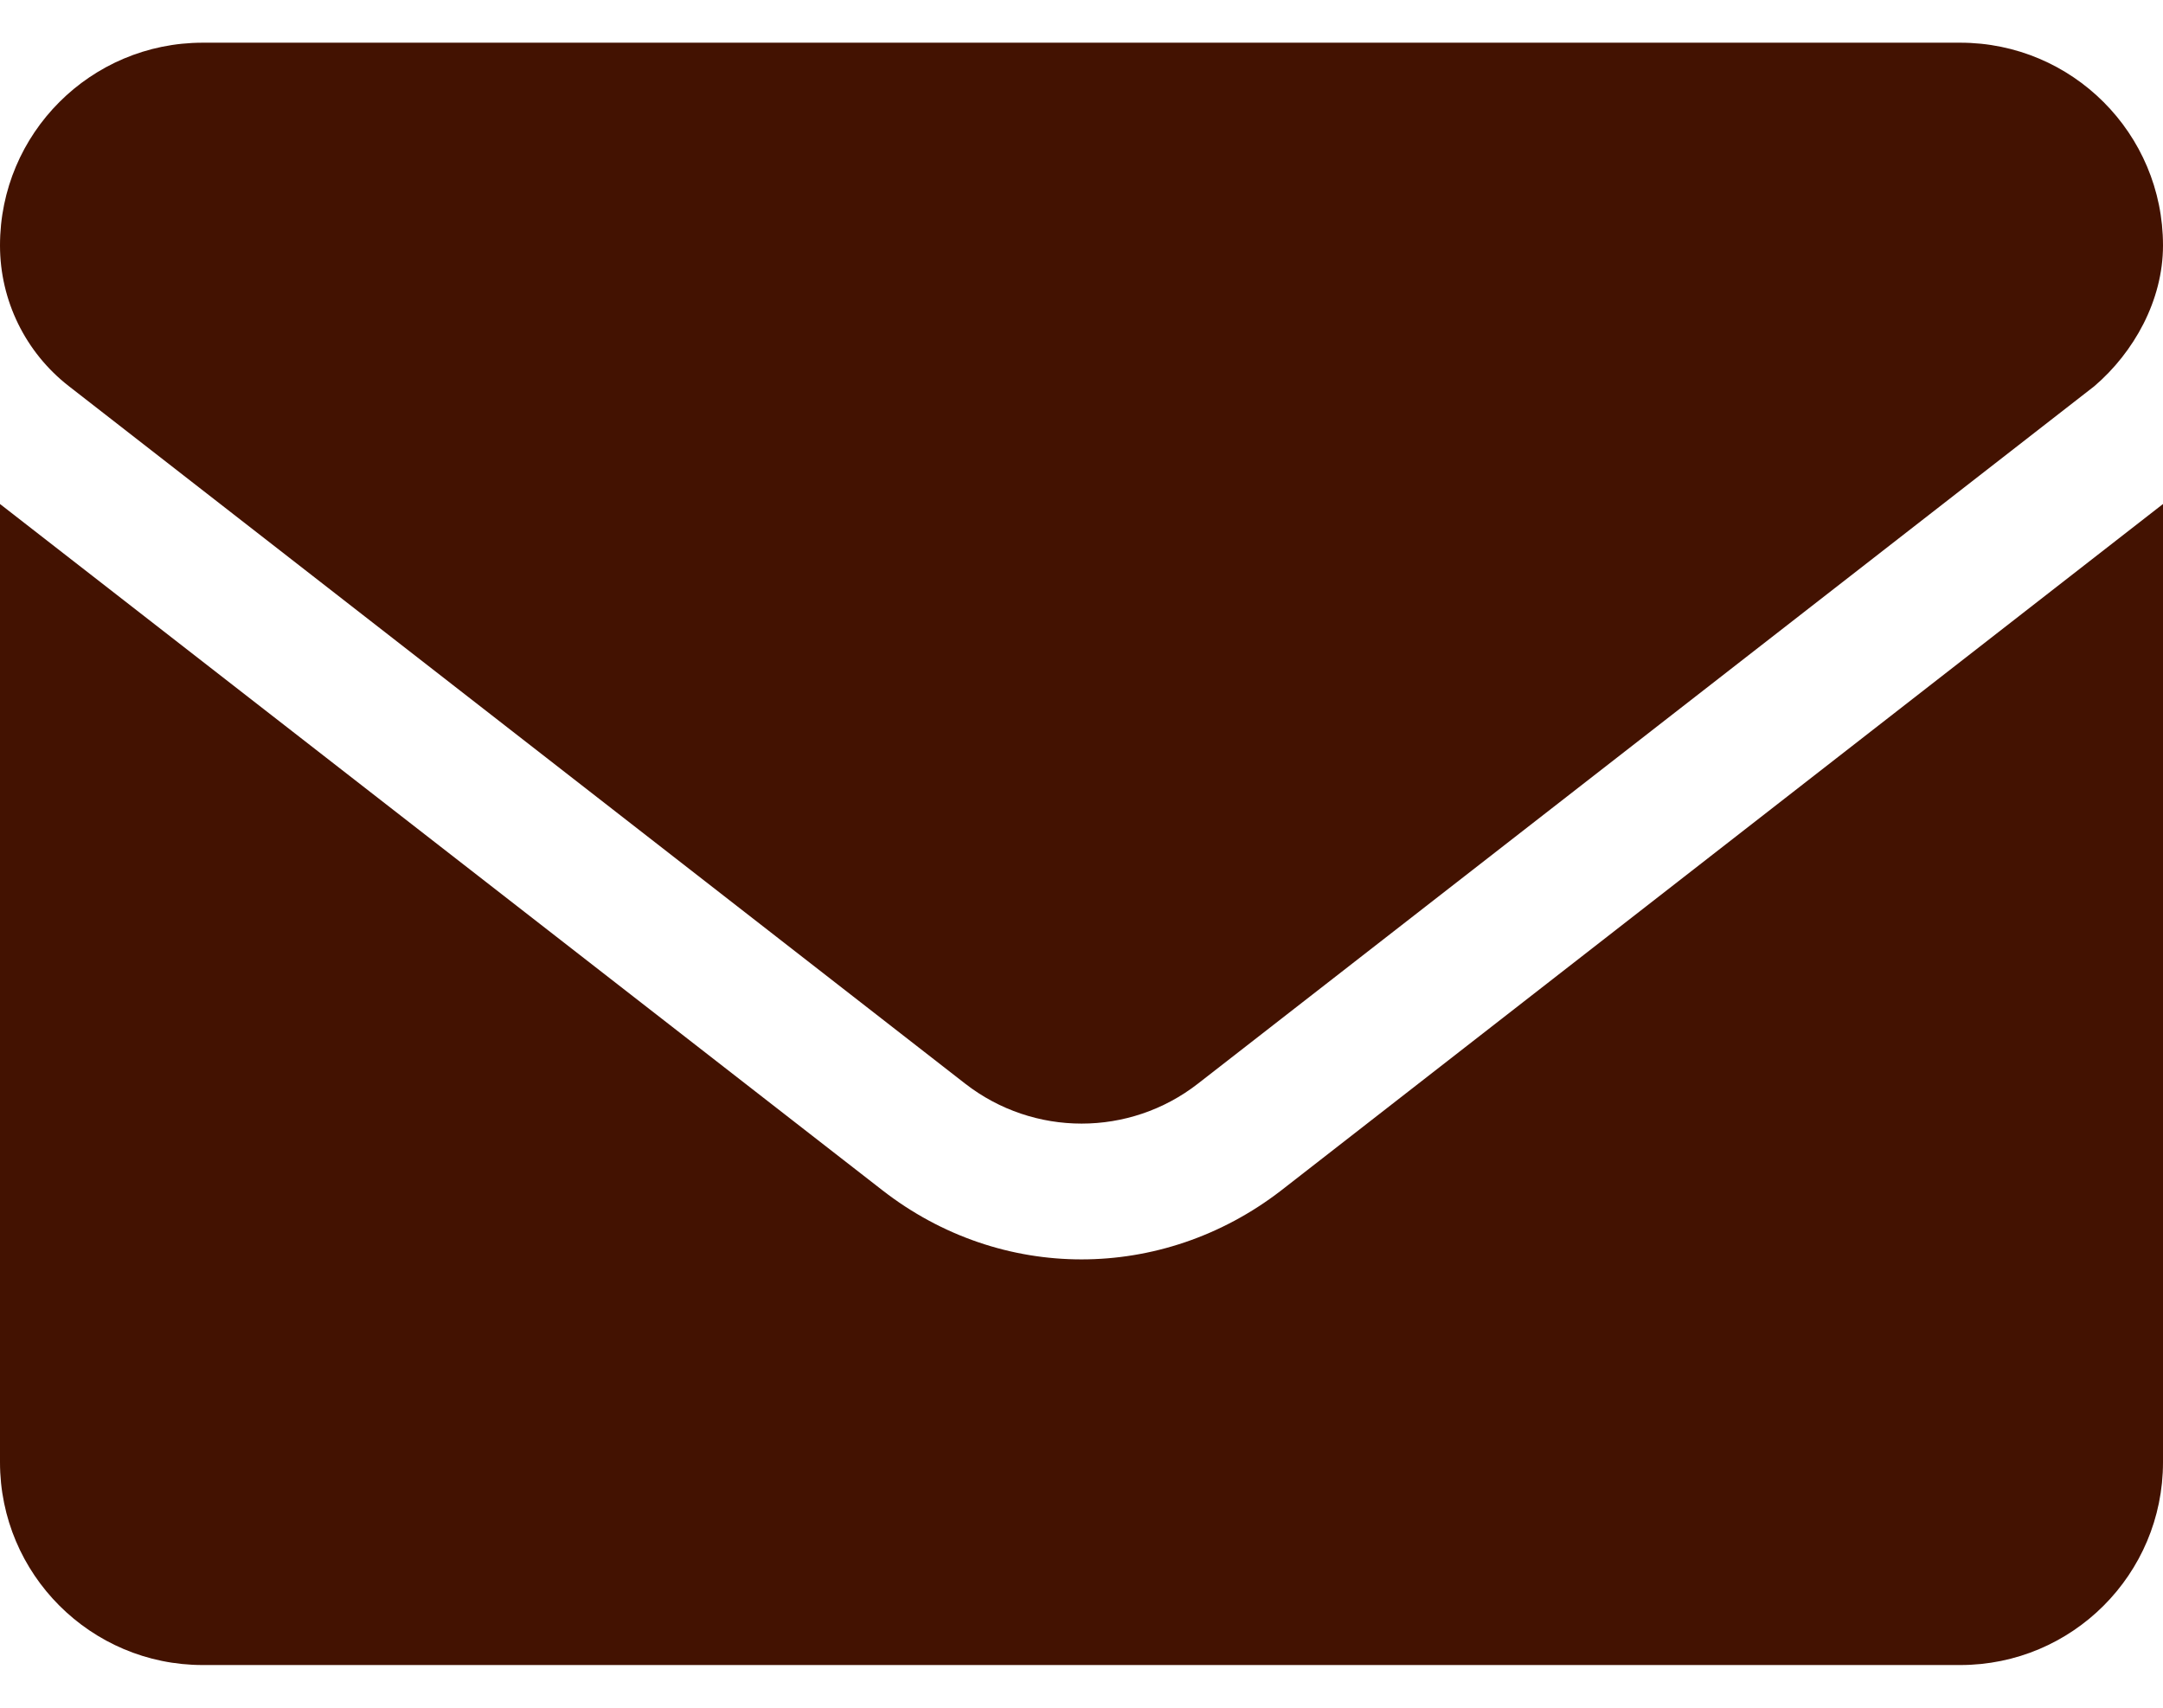 <svg width="19" height="15" viewBox="0 0 19 15" fill="none" xmlns="http://www.w3.org/2000/svg">
<path d="M9.5 11.062C8.887 11.062 8.273 10.861 7.75 10.454L0 4.427V12.844C0 13.827 0.797 14.625 1.781 14.625H17.219C18.203 14.625 19 13.828 19 12.844V4.427L11.252 10.458C10.728 10.862 10.112 11.062 9.5 11.062ZM0.605 3.392L8.479 9.519C9.08 9.986 9.922 9.986 10.522 9.519L18.397 3.392C18.744 3.095 19 2.639 19 2.156C19 1.172 18.202 0.375 17.219 0.375H1.781C0.797 0.375 0 1.172 0 2.156C0 2.639 0.223 3.095 0.605 3.392Z" fill="#431201"/>
</svg>
